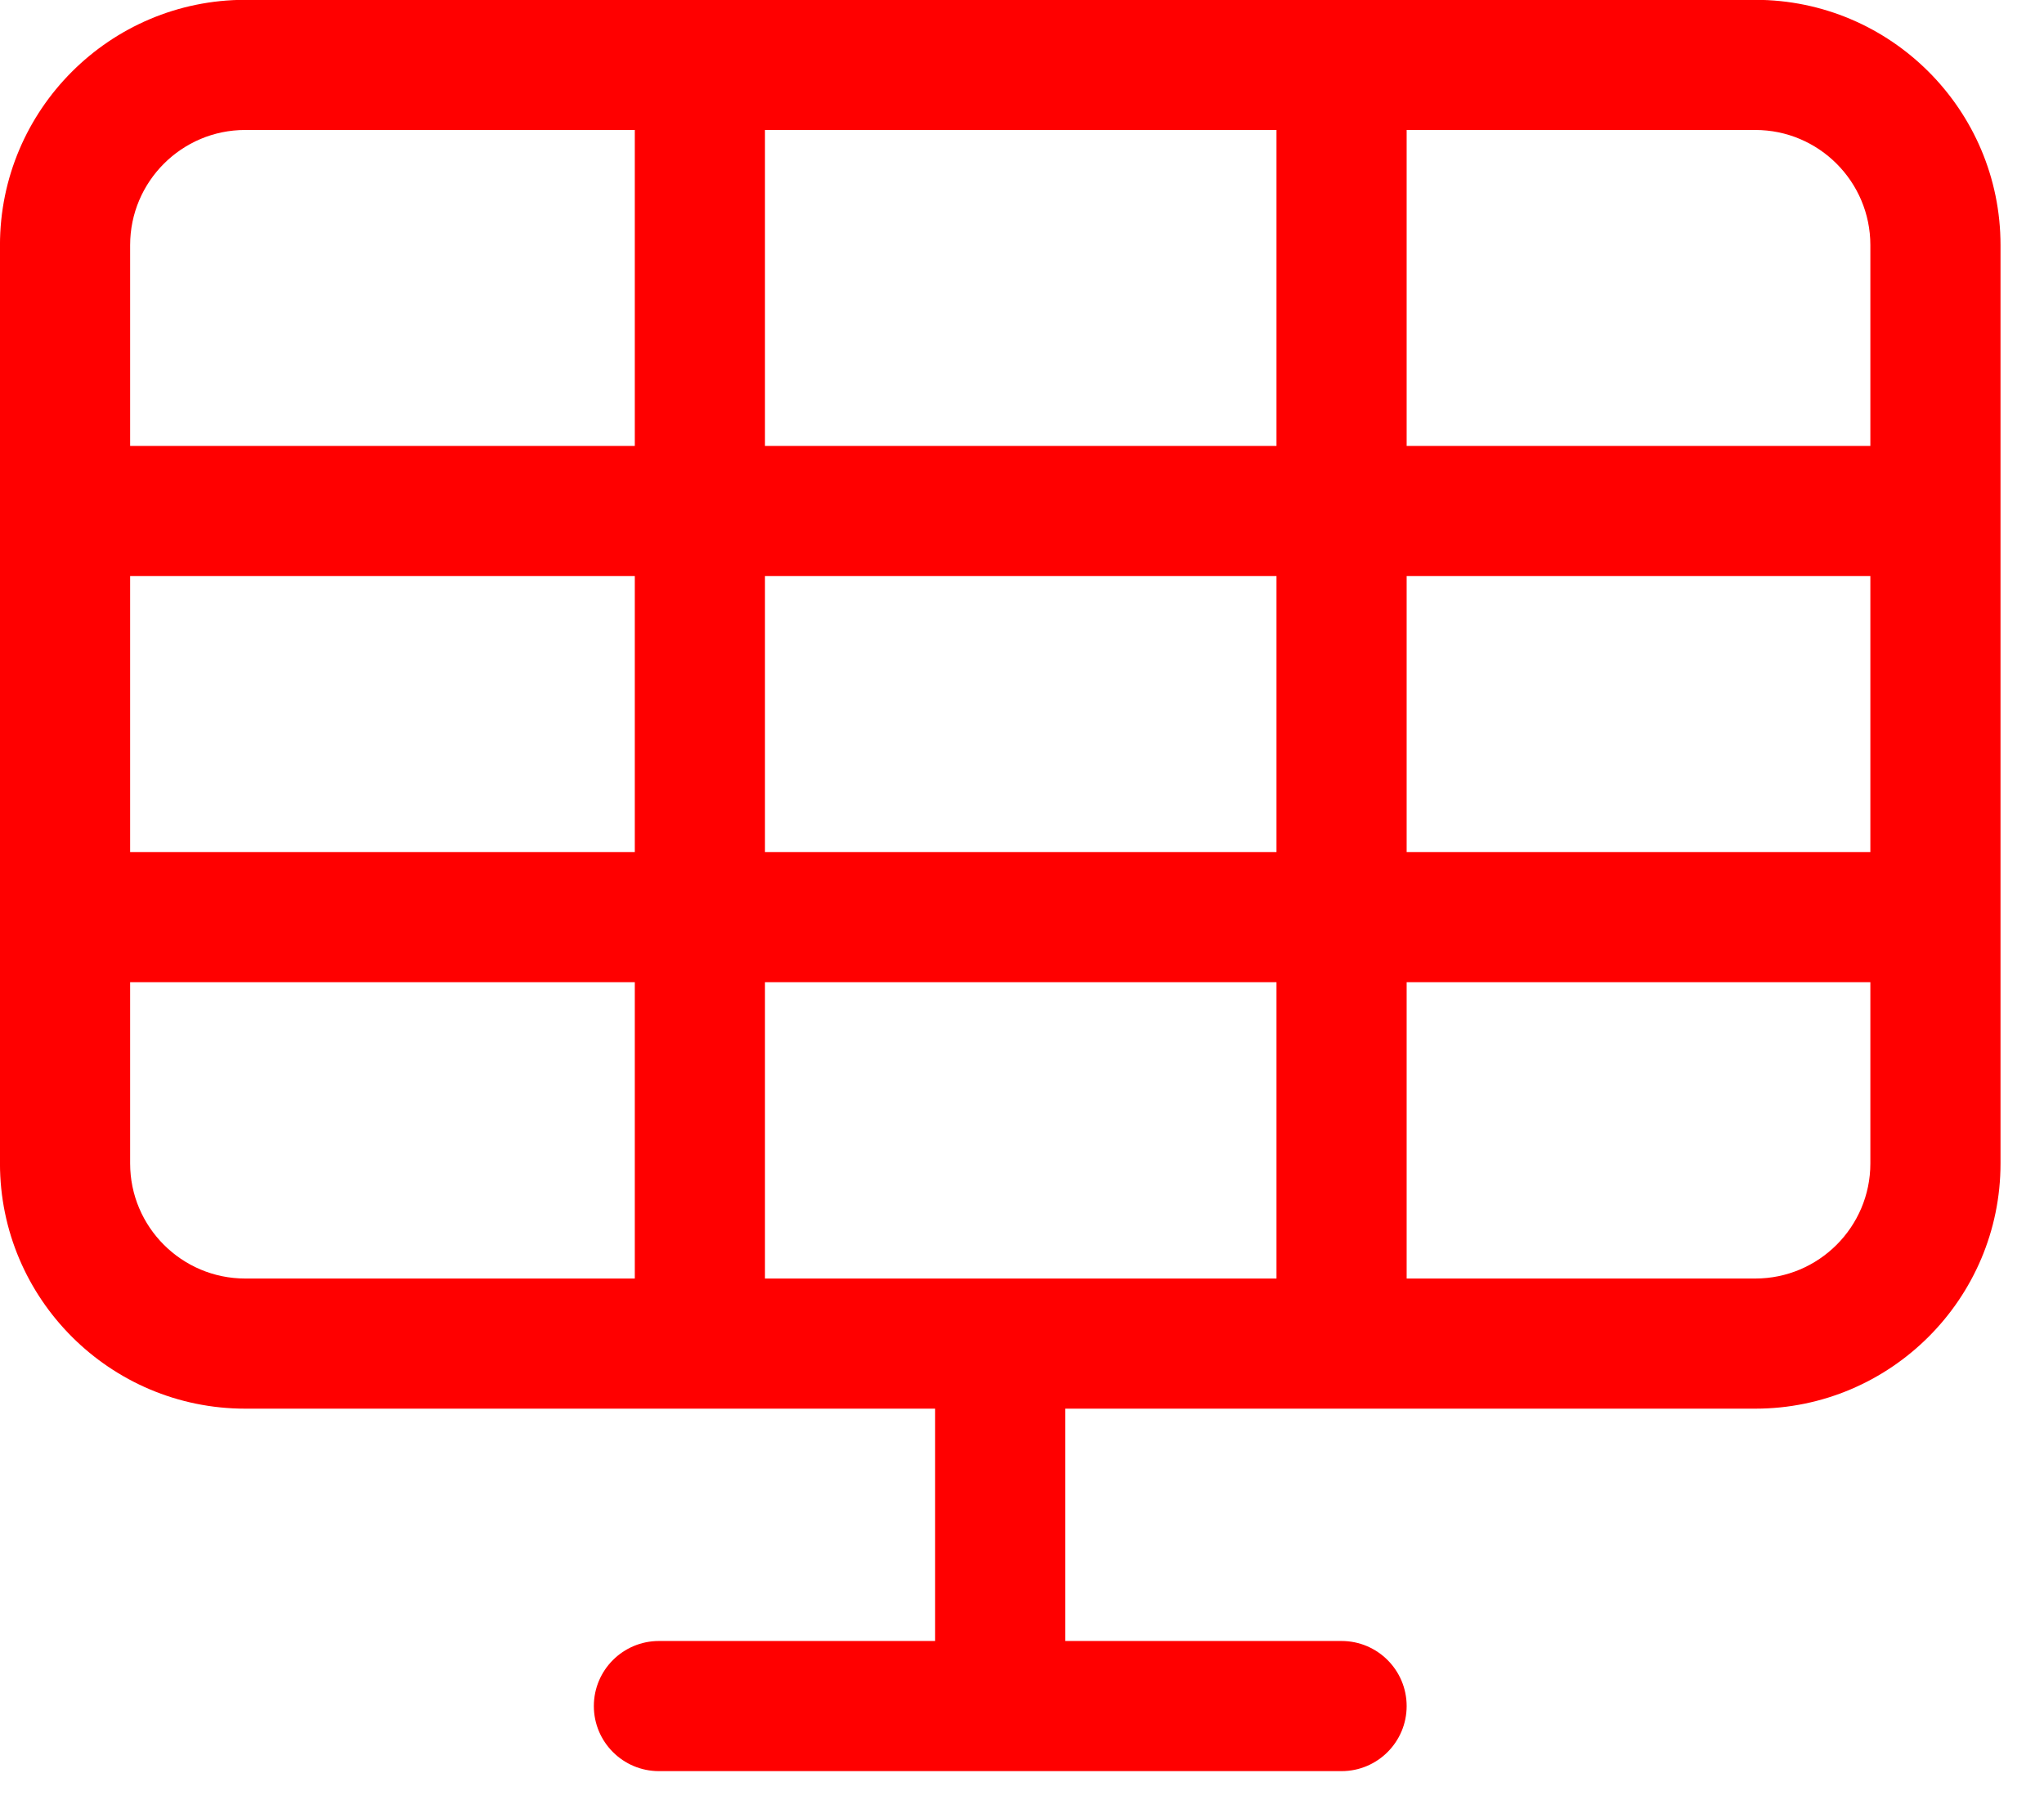 <?xml version="1.0" encoding="UTF-8" standalone="no"?>
<!DOCTYPE svg PUBLIC "-//W3C//DTD SVG 1.1//EN" "http://www.w3.org/Graphics/SVG/1.1/DTD/svg11.dtd">
<svg width="100%" height="100%" viewBox="0 0 42 37" version="1.1" xmlns="http://www.w3.org/2000/svg" xmlns:xlink="http://www.w3.org/1999/xlink" xml:space="preserve" xmlns:serif="http://www.serif.com/" style="fill-rule:evenodd;clip-rule:evenodd;stroke-linejoin:round;stroke-miterlimit:2;">
    <g transform="matrix(1.783,0,0,1.783,2.674,27.232)">
        <path d="M0,-10.133L5.816,-10.133L5.816,-13.775L1.326,-13.775C0.595,-13.775 0,-13.18 0,-12.448L0,-10.133ZM7.316,-10.133L13.211,-10.133L13.211,-13.775L7.316,-13.775L7.316,-10.133ZM14.711,-10.133L20.055,-10.133L20.055,-12.448C20.055,-13.18 19.46,-13.775 18.729,-13.775L14.711,-13.775L14.711,-10.133ZM0,-5.452L5.816,-5.452L5.816,-8.633L0,-8.633L0,-5.452ZM7.316,-5.452L13.211,-5.452L13.211,-8.633L7.316,-8.633L7.316,-5.452ZM14.711,-5.452L20.055,-5.452L20.055,-8.633L14.711,-8.633L14.711,-5.452ZM0,-3.952L0,-1.862C0,-1.131 0.595,-0.536 1.326,-0.536L5.816,-0.536L5.816,-3.952L0,-3.952ZM7.316,-0.536L13.211,-0.536L13.211,-3.952L7.316,-3.952L7.316,-0.536ZM14.711,-0.536L18.729,-0.536C19.46,-0.536 20.055,-1.131 20.055,-1.862L20.055,-3.952L14.711,-3.952L14.711,-0.536ZM13.961,5.142L6.094,5.142C5.68,5.142 5.344,4.806 5.344,4.392C5.344,3.978 5.68,3.642 6.094,3.642L9.277,3.642L9.277,0.964L1.326,0.964C-0.232,0.964 -1.5,-0.304 -1.5,-1.862L-1.5,-12.448C-1.5,-14.007 -0.232,-15.275 1.326,-15.275L18.729,-15.275C20.287,-15.275 21.555,-14.007 21.555,-12.448L21.555,-1.862C21.555,-0.304 20.287,0.964 18.729,0.964L10.777,0.964L10.777,3.642L13.961,3.642C14.375,3.642 14.711,3.978 14.711,4.392C14.711,4.806 14.375,5.142 13.961,5.142" style="fill:rgb(255,0,0);fill-rule:nonzero;"/>
    </g>
</svg>
